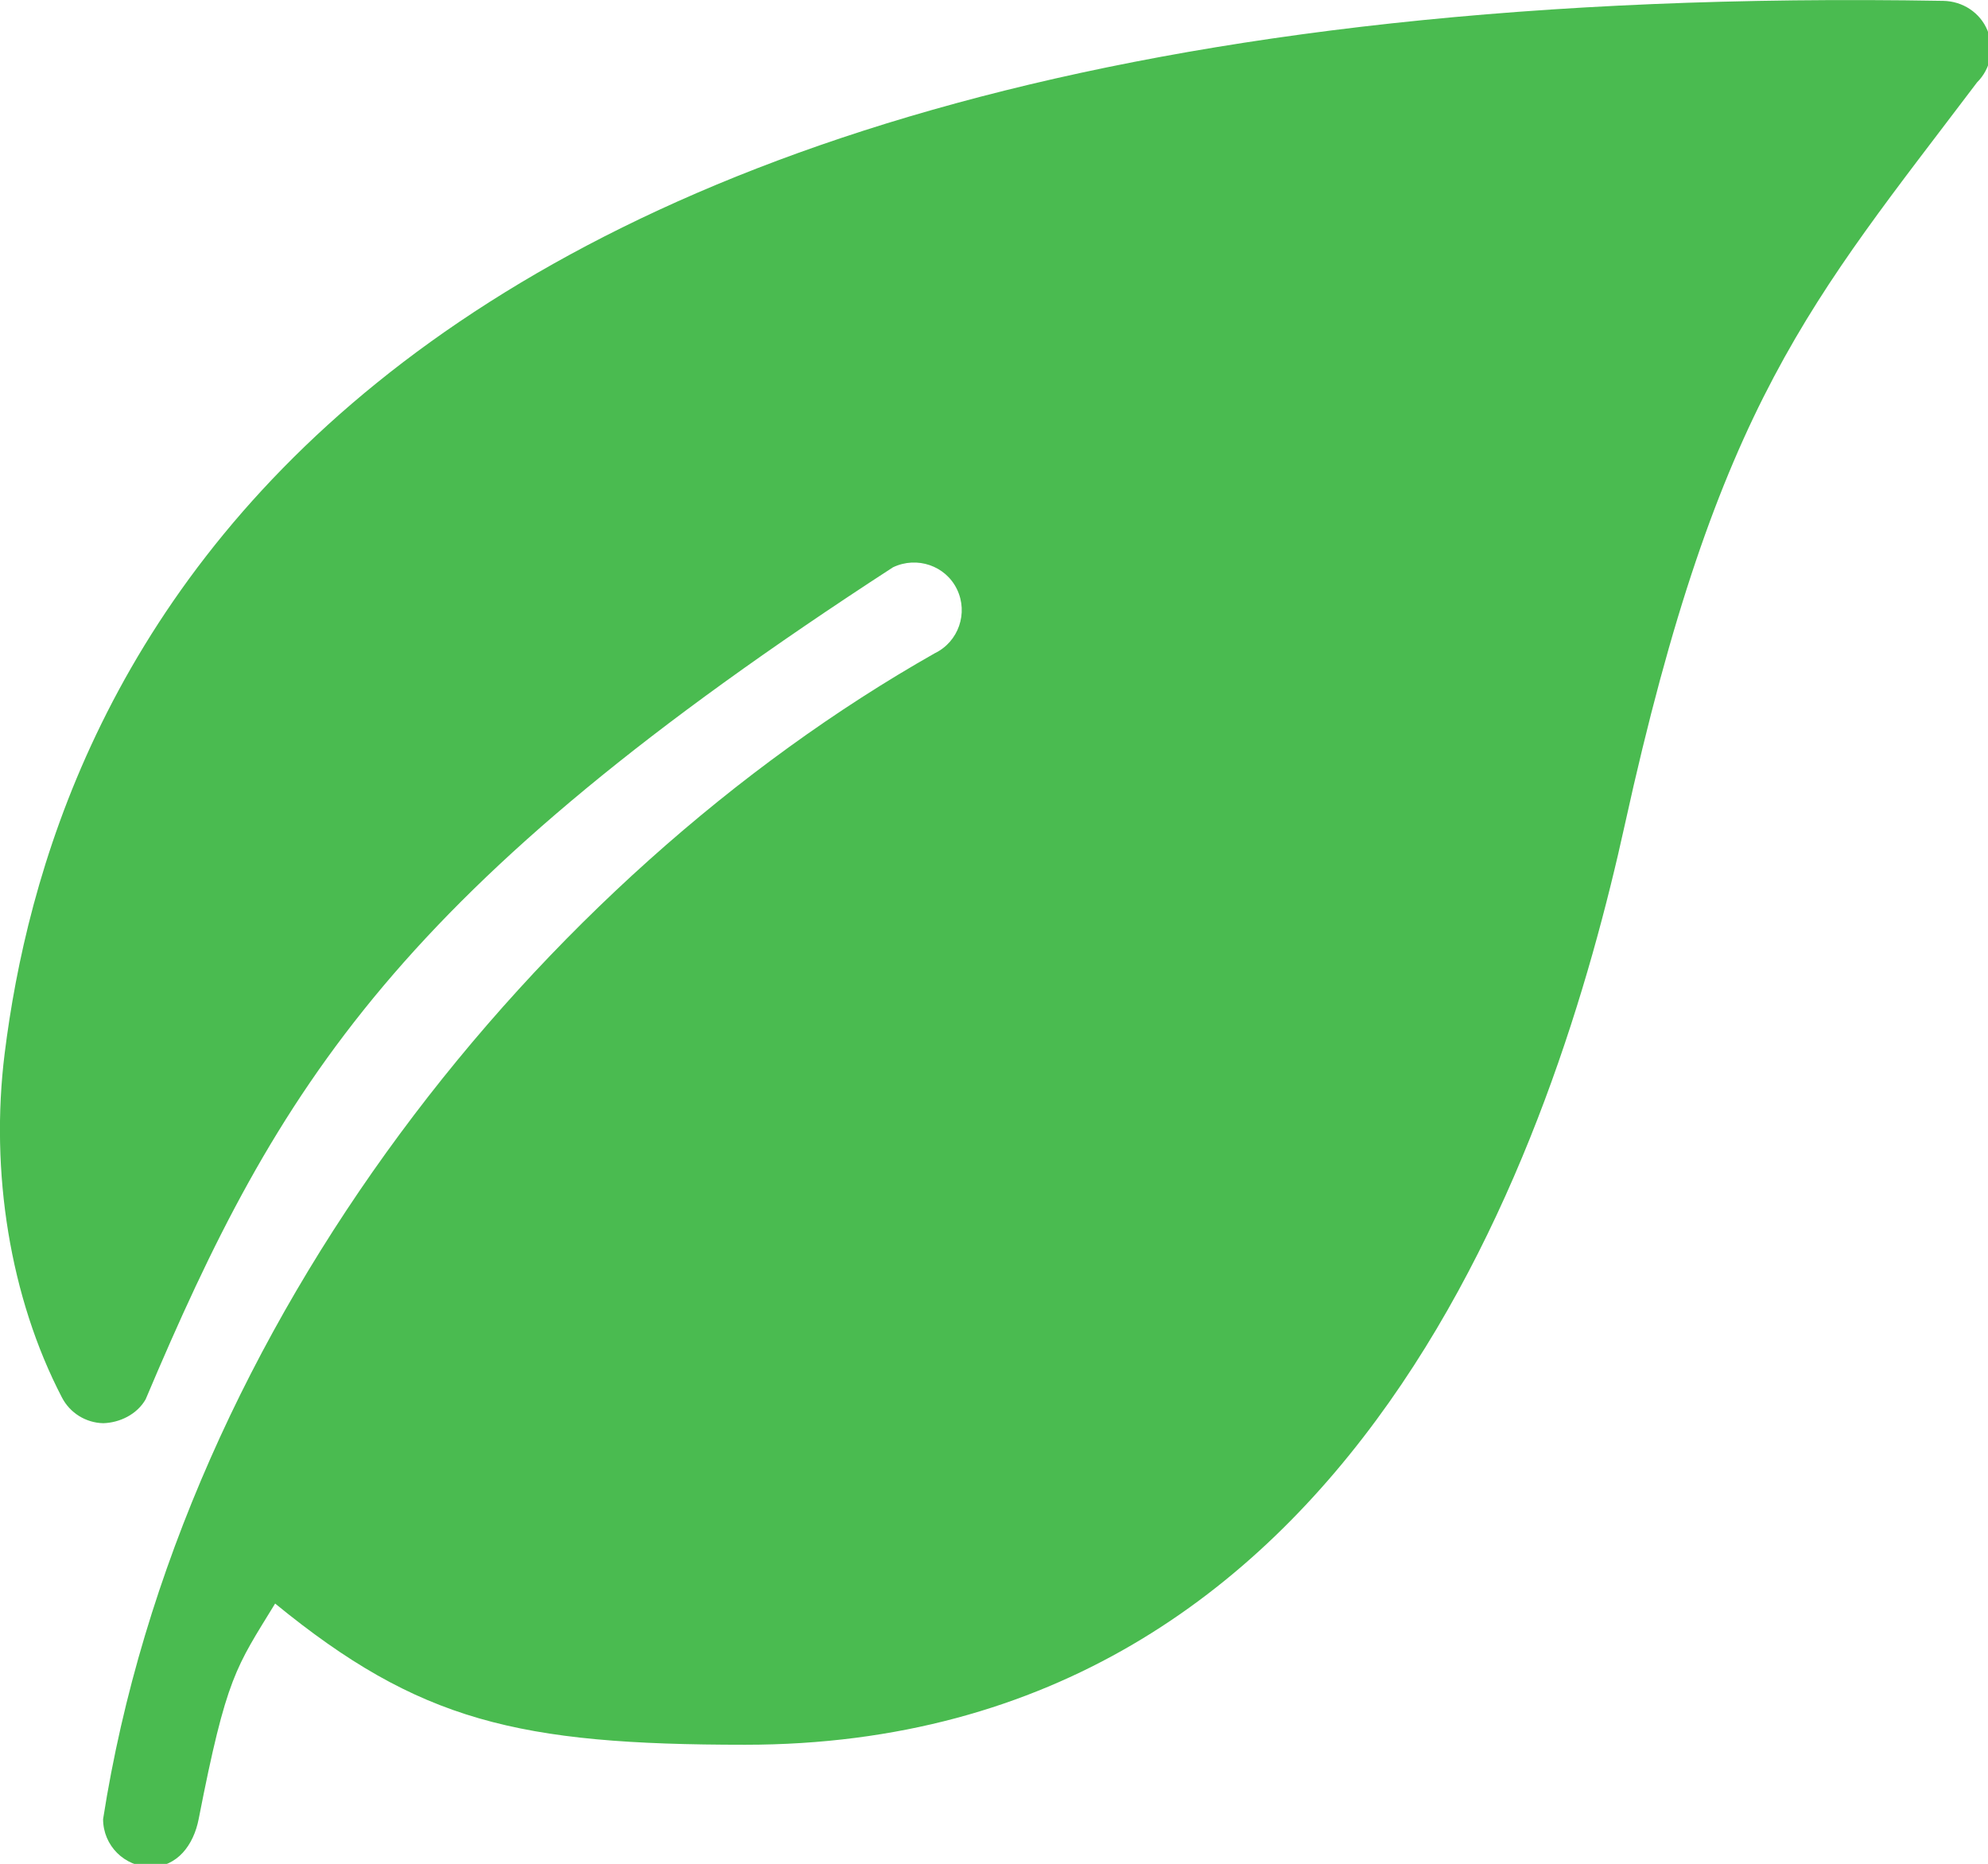 <?xml version="1.0" encoding="UTF-8" standalone="no"?>
<svg
   xmlns:dc="http://purl.org/dc/elements/1.1/"
   xmlns:cc="http://creativecommons.org/ns#"
   xmlns:rdf="http://www.w3.org/1999/02/22-rdf-syntax-ns#"
   xmlns:svg="http://www.w3.org/2000/svg"
   xmlns="http://www.w3.org/2000/svg"
   xmlns:sodipodi="http://sodipodi.sourceforge.net/DTD/sodipodi-0.dtd"
   xmlns:inkscape="http://www.inkscape.org/namespaces/inkscape"
   width="117.615mm"
   height="110.271mm"
   viewBox="0 0 117.615 110.271"
   version="1.1"
   id="svg8"
   inkscape:version="1.0.1 (3bc2e813f5, 2020-09-07)"
   sodipodi:docname="eco.svg">
  <defs
     id="defs2" />
  <sodipodi:namedview
     id="base"
     pagecolor="#ffffff"
     bordercolor="#666666"
     borderopacity="1.0"
     inkscape:pageopacity="0.0"
     inkscape:pageshadow="2"
     inkscape:zoom="1.3674747"
     inkscape:cx="138.71524"
     inkscape:cy="213.52005"
     inkscape:document-units="mm"
     inkscape:current-layer="g837"
     inkscape:document-rotation="0"
     showgrid="false"
     fit-margin-top="0"
     fit-margin-left="0"
     fit-margin-right="0"
     fit-margin-bottom="0"
     inkscape:window-width="1600"
     inkscape:window-height="1137"
     inkscape:window-x="-8"
     inkscape:window-y="-8"
     inkscape:window-maximized="1" />
  <g
     inkscape:label="Warstwa 1"
     inkscape:groupmode="layer"
     id="layer1"
     transform="translate(-48.485,-92.243)">
    <g
       id="g894"
       transform="matrix(0.265,0,0,0.265,50.131,90.376)">
      <g
         id="g837">
	<g
   id="g835">
		<path
   d="m 437.498,13.831 c -1.643,-3.989 -5.548,-6.517 -9.856,-6.592 C 62.233,0.907 4.758,162.62 -5.171,242.23 c -3.284,26.335 1.161,54.467 12.788,76.803 1.792,3.456 5.333,5.653 9.216,5.739 3.669,-0.107 7.531,-1.941 9.472,-5.333 29.656,-70.158 56.202,-113.946 166.843,-185.742 5.355,-2.56 11.755,-0.363 14.293,4.907 2.56,5.312 0.341,11.712 -4.949,14.272 -88.176,49.963 -168.344,149.358 -185.686,260.286 0,5.888 4.779,10.667 10.667,10.667 5.888,0 9.538,-4.888 10.667,-10.667 6.24,-31.943 8.319,-33.808 17.072,-48.128 32.171,26.304 54.249,31.524 104.916,31.524 136.981,0 181.032,-135.466 196.434,-205.503 20.736,-94.251 41.71,-116.803 78.612,-165.619 3.072,-3.051 3.968,-7.617 2.325,-11.606 z"
   id="path833"
   sodipodi:nodetypes="ssscccccccsscsccs"
   style="fill:#4abb50;fill-opacity:1" />

	</g>

</g>
      <g
         id="g839">
</g>
      <g
         id="g841">
</g>
      <g
         id="g843">
</g>
      <g
         id="g845">
</g>
      <g
         id="g847">
</g>
      <g
         id="g849">
</g>
      <g
         id="g851">
</g>
      <g
         id="g853">
</g>
      <g
         id="g855">
</g>
      <g
         id="g857">
</g>
      <g
         id="g859">
</g>
      <g
         id="g861">
</g>
      <g
         id="g863">
</g>
      <g
         id="g865">
</g>
      <g
         id="g867">
</g>
    </g>
  </g>
</svg>
